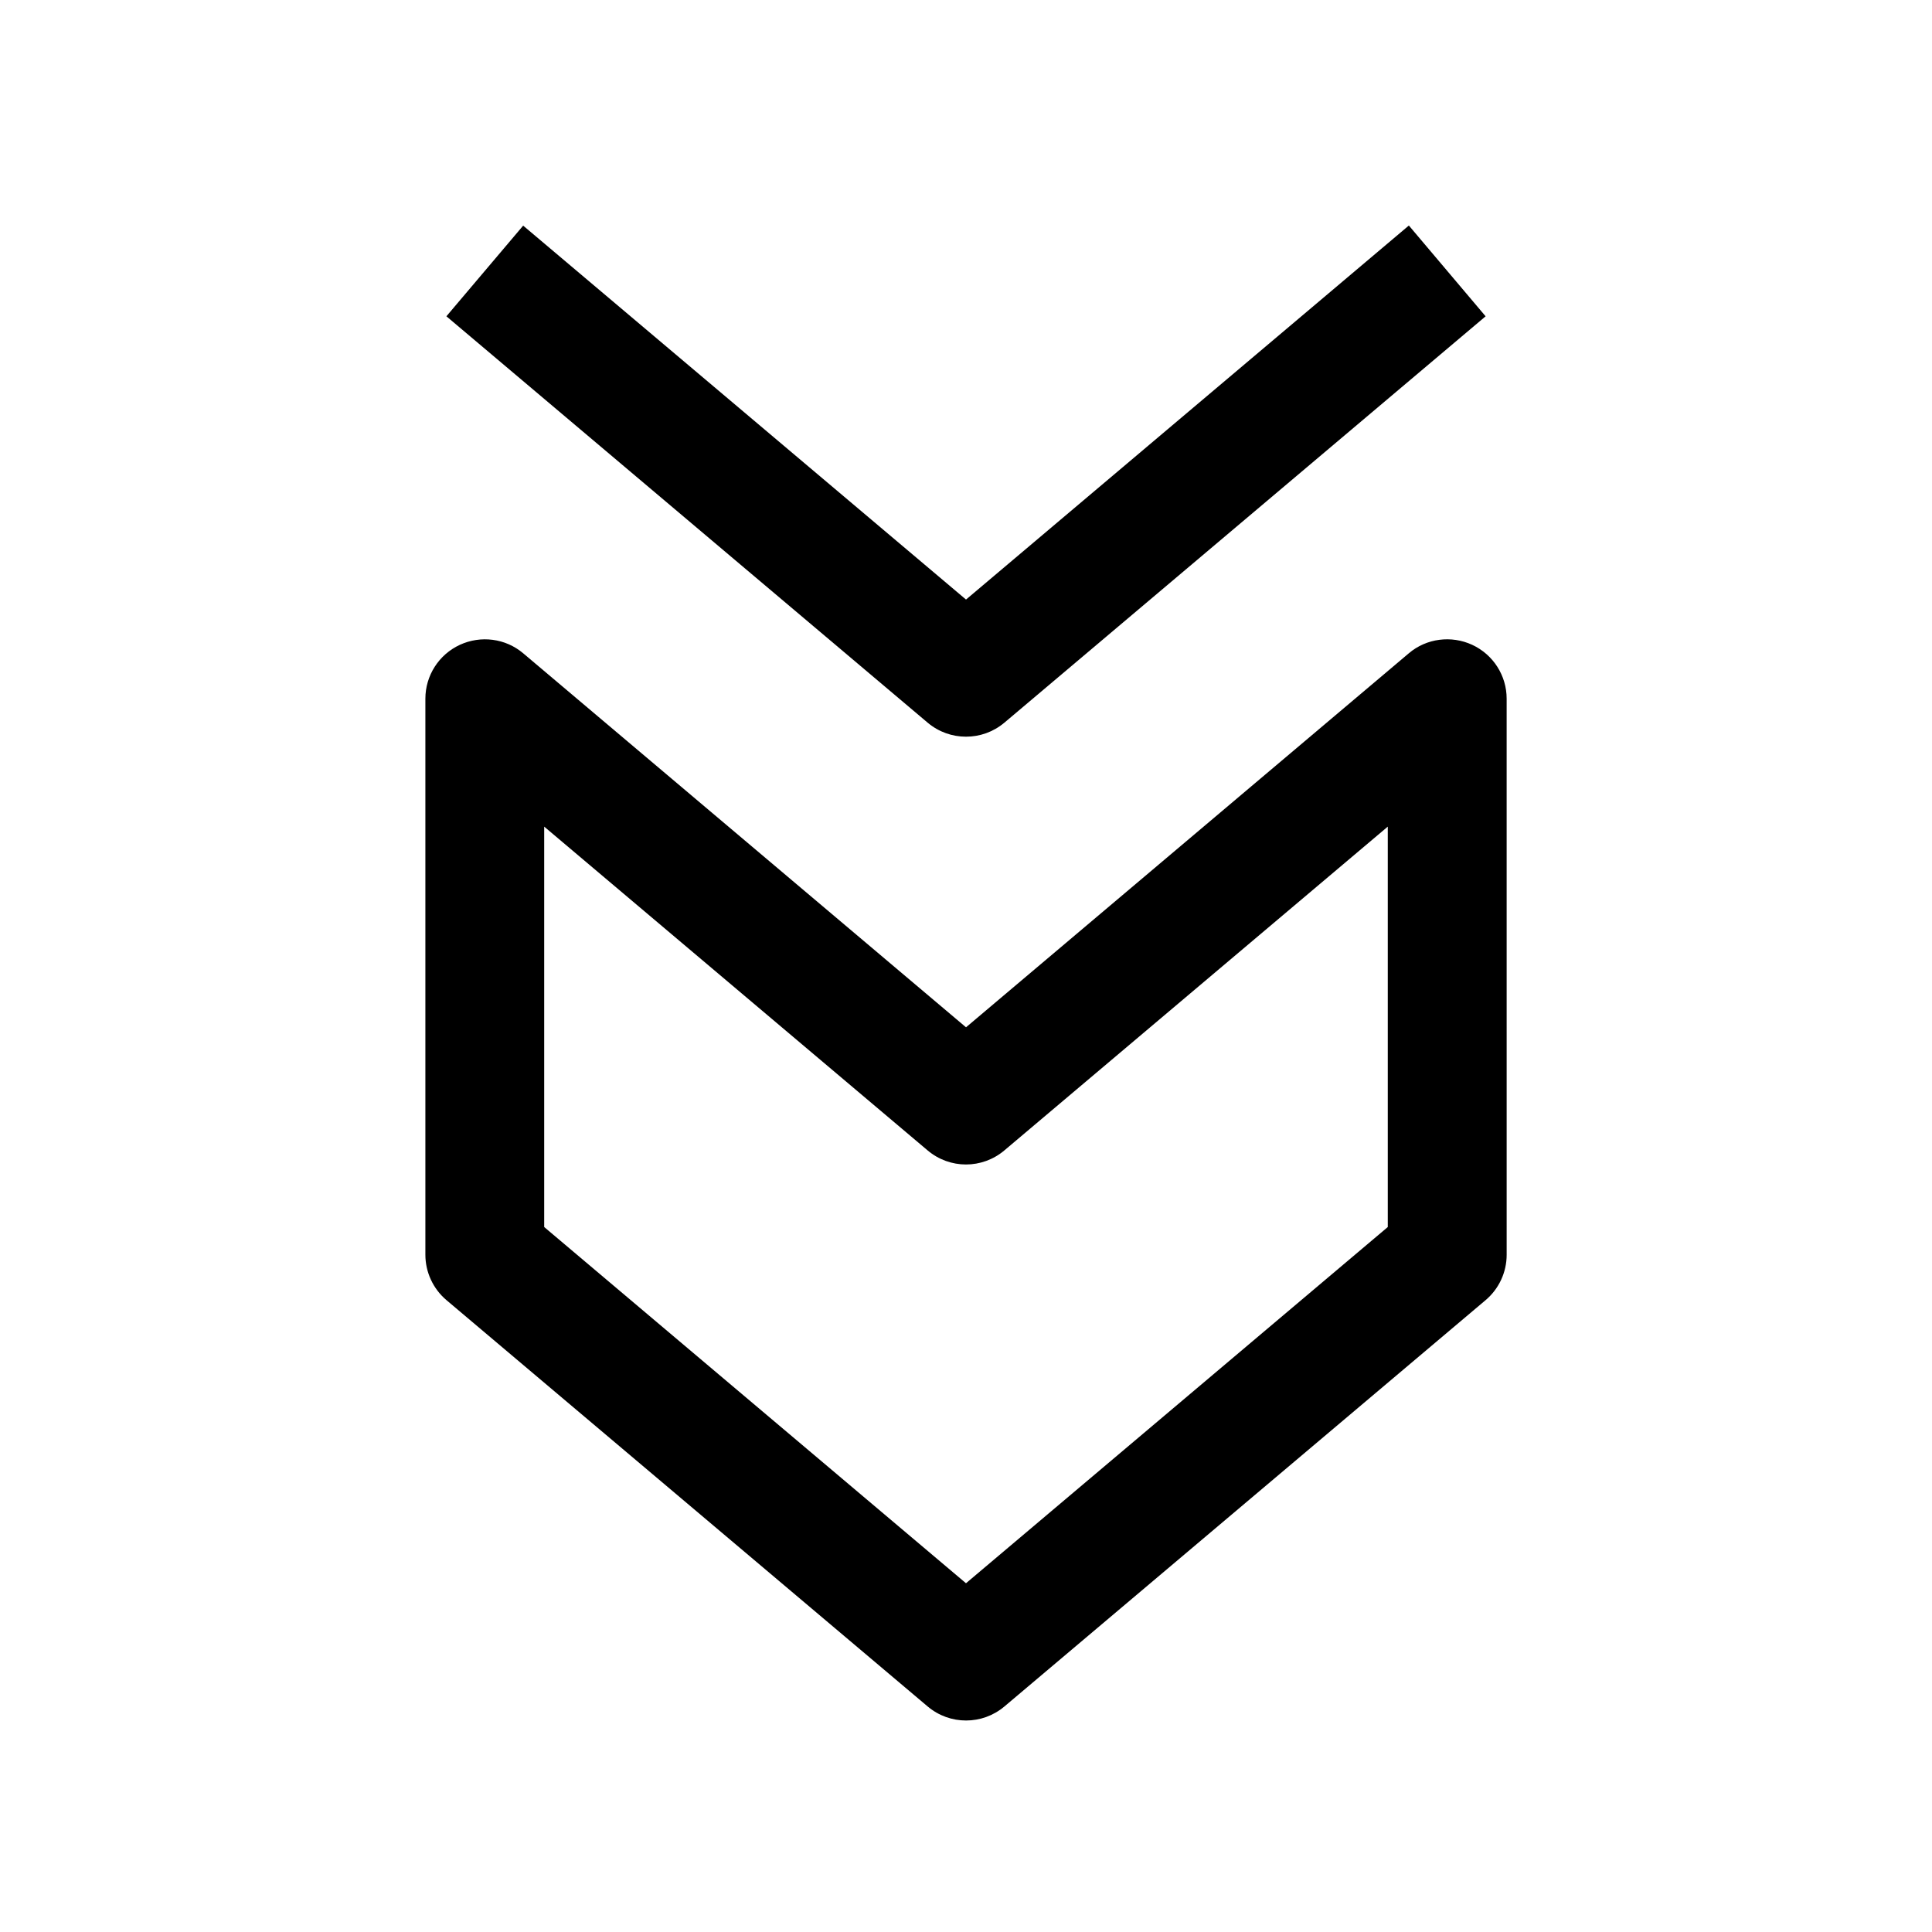 <?xml version="1.0" encoding="UTF-8"?>
<!-- The Best Svg Icon site in the world: iconSvg.co, Visit us! https://iconsvg.co -->
<svg fill="#000000" width="800px" height="800px" version="1.1" viewBox="144 144 512 512" xmlns="http://www.w3.org/2000/svg">
 <g>
  <path d="m256.73 329.15v147.36c0 4.629 2.047 9.035 5.574 12.027l127.53 107.69c2.961 2.492 6.551 3.723 10.172 3.723s7.211-1.227 10.172-3.715l127.53-107.69c3.527-2.992 5.574-7.367 5.574-12.027l-0.004-147.37c0-6.109-3.559-11.684-9.133-14.266-5.512-2.551-12.121-1.73-16.781 2.234l-117.36 99.129-117.36-99.125c-4.691-3.965-11.238-4.785-16.781-2.234-5.574 2.582-9.133 8.156-9.133 14.262zm31.488 33.914 101.61 85.805c5.887 4.977 14.453 4.977 20.34 0l101.61-85.805v106.11l-111.78 94.402-111.78-94.402z"/>
  <path d="m262.3 227.82 127.53 107.69c2.961 2.492 6.551 3.719 10.172 3.719s7.211-1.227 10.172-3.715l127.53-107.69-20.34-24.059-117.36 99.125-117.36-99.094z"/>
 </g>
</svg>